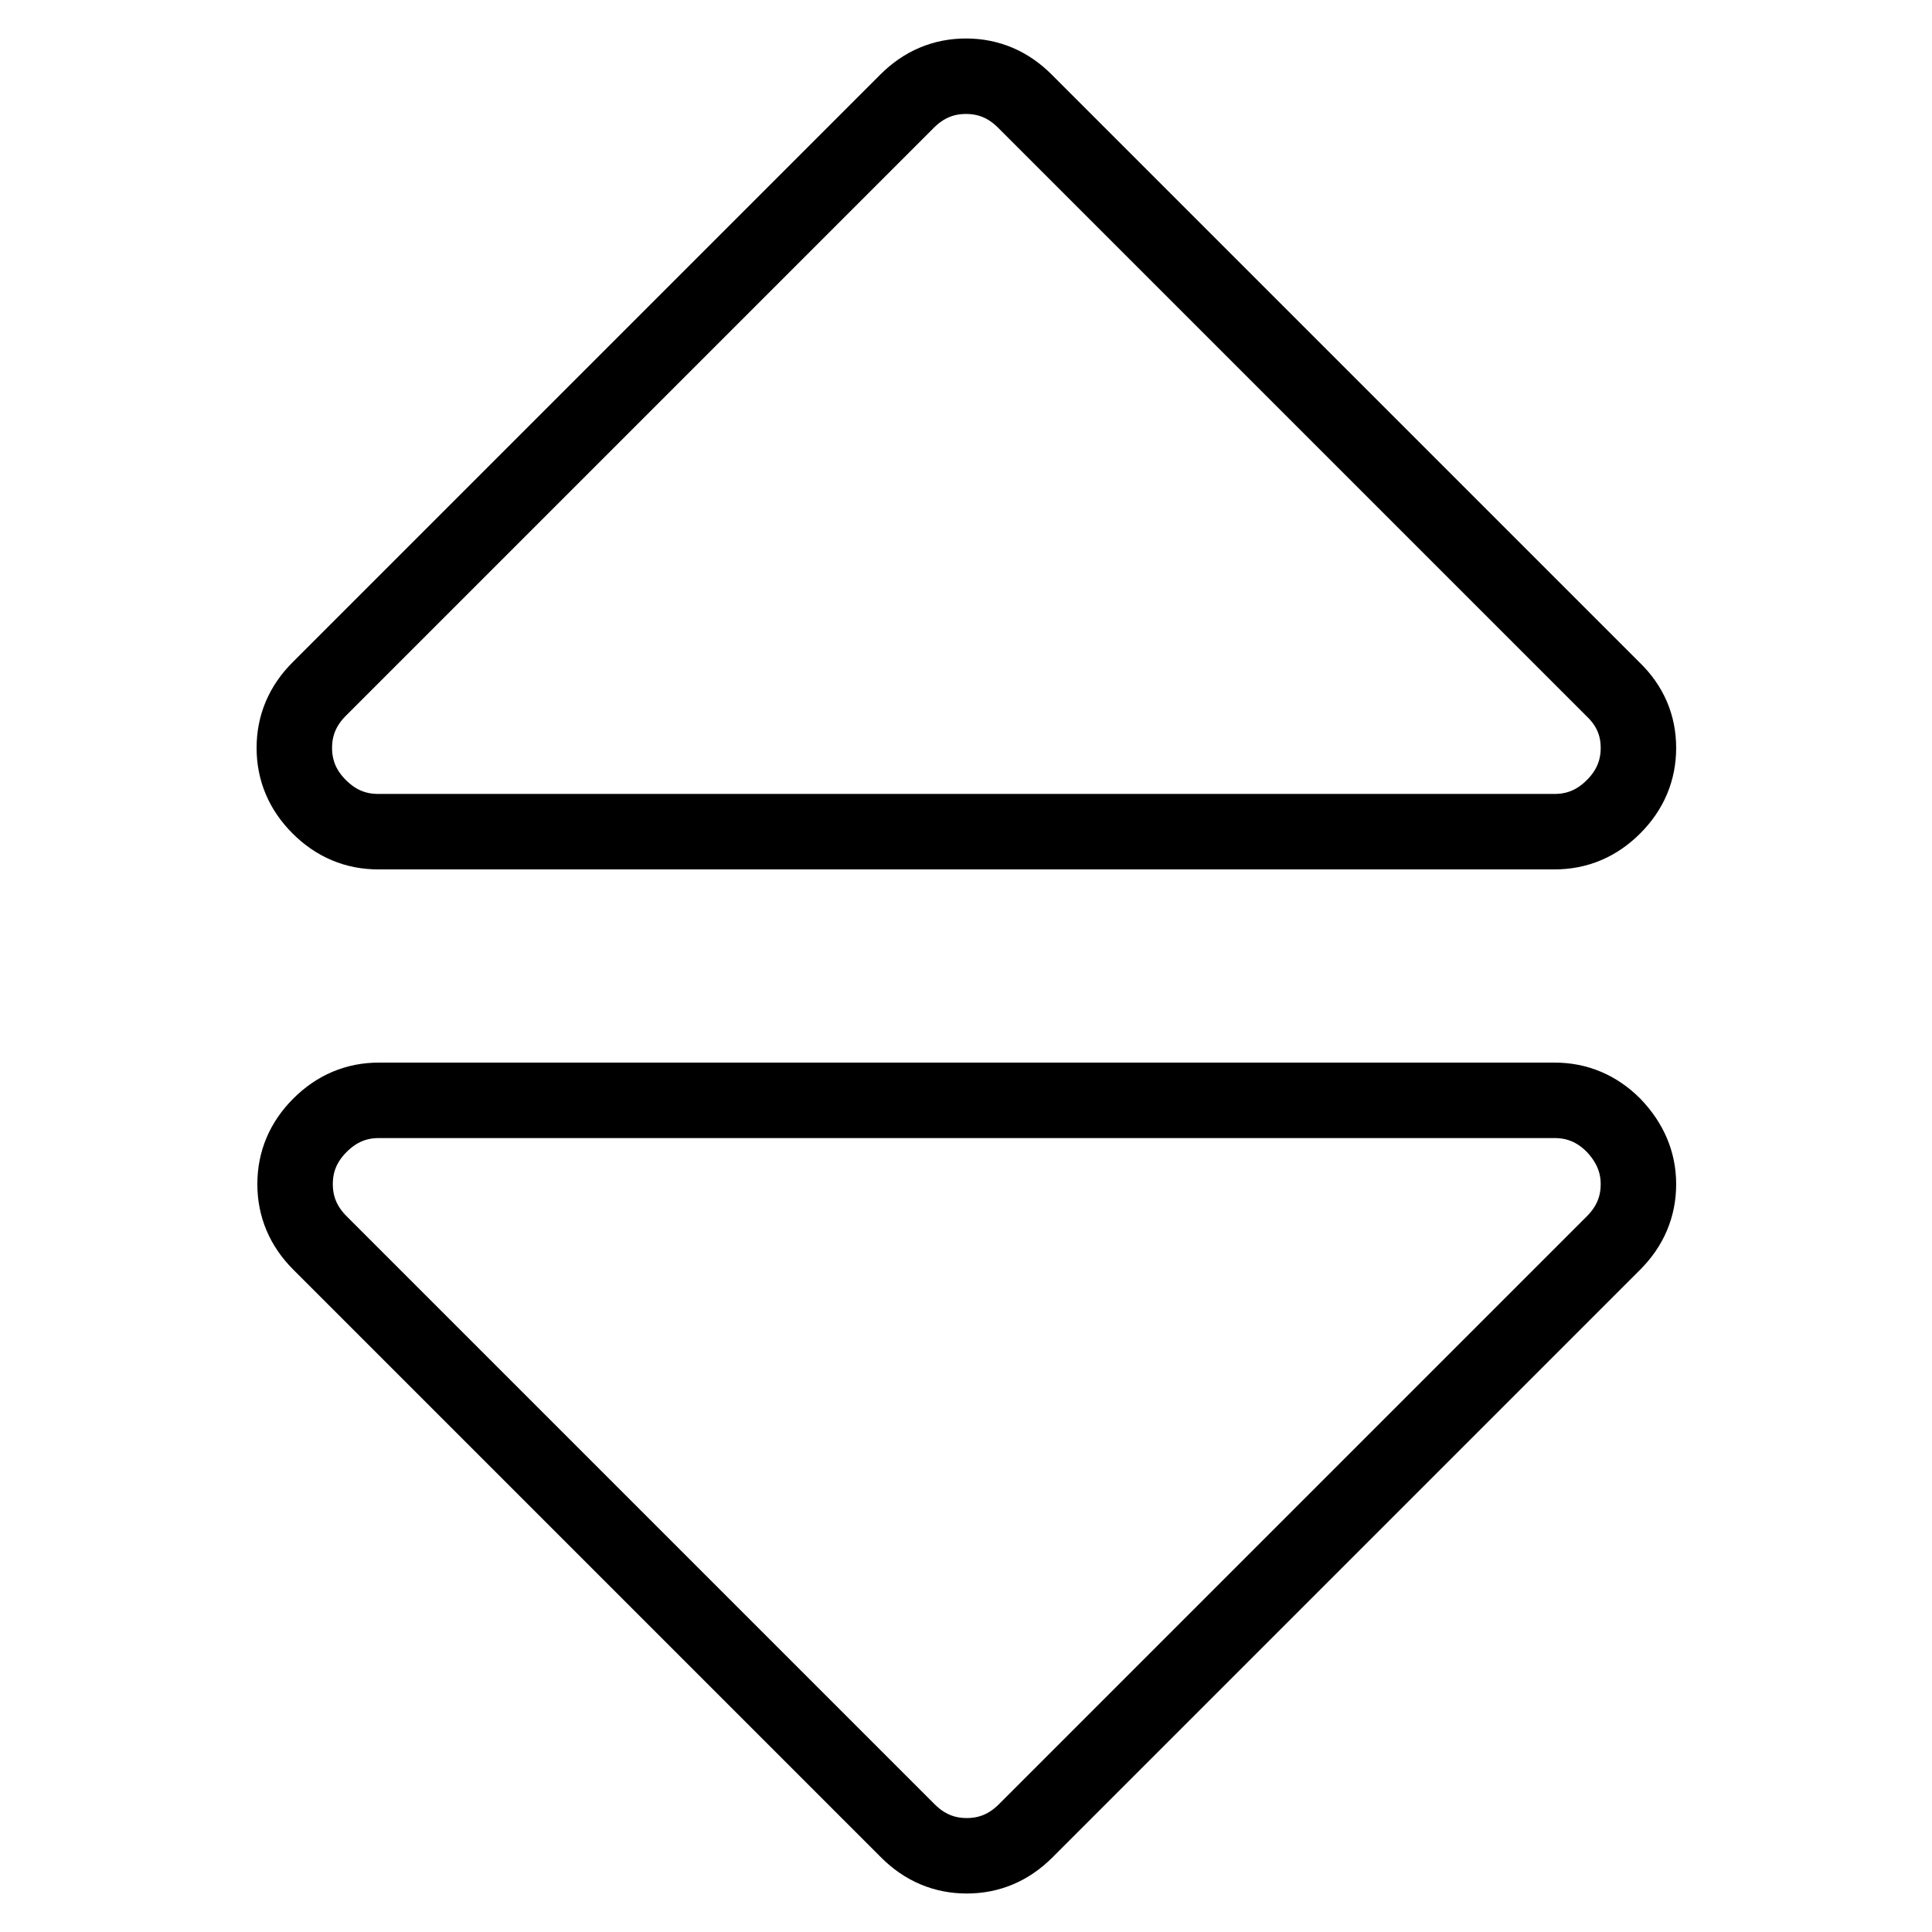 <?xml version="1.0" encoding="utf-8"?>
<!-- Svg Vector Icons : http://www.onlinewebfonts.com/icon -->
<!DOCTYPE svg PUBLIC "-//W3C//DTD SVG 1.1//EN" "http://www.w3.org/Graphics/SVG/1.1/DTD/svg11.dtd">
<svg version="1.1" xmlns="http://www.w3.org/2000/svg" xmlns:xlink="http://www.w3.org/1999/xlink" x="0px" y="0px" viewBox="0 0 256 256" enable-background="new 0 0 256 256" xml:space="preserve">
<g> <path stroke-width="10" fill-opacity="0" stroke="#000000"  d="M217.1,156.9c0,3-1.1,5.6-3.3,7.8l-77.9,77.9c-2.2,2.2-4.8,3.3-7.8,3.3c-3,0-5.6-1.1-7.8-3.3l-77.9-77.9 c-2.2-2.2-3.3-4.8-3.3-7.8c0-3,1.1-5.6,3.3-7.8c2.2-2.2,4.8-3.3,7.8-3.3h155.8c3,0,5.6,1.1,7.8,3.3 C216,151.4,217.1,154,217.1,156.9z M217.1,99.1c0,3-1.1,5.6-3.3,7.8c-2.2,2.2-4.8,3.3-7.8,3.3H50.1c-3,0-5.6-1.1-7.8-3.3 c-2.2-2.2-3.3-4.8-3.3-7.8s1.1-5.6,3.3-7.8l77.9-77.9c2.2-2.2,4.8-3.3,7.8-3.3c3,0,5.6,1.1,7.8,3.3l77.9,77.9 C216,93.5,217.1,96.1,217.1,99.1z"/></g>
</svg>